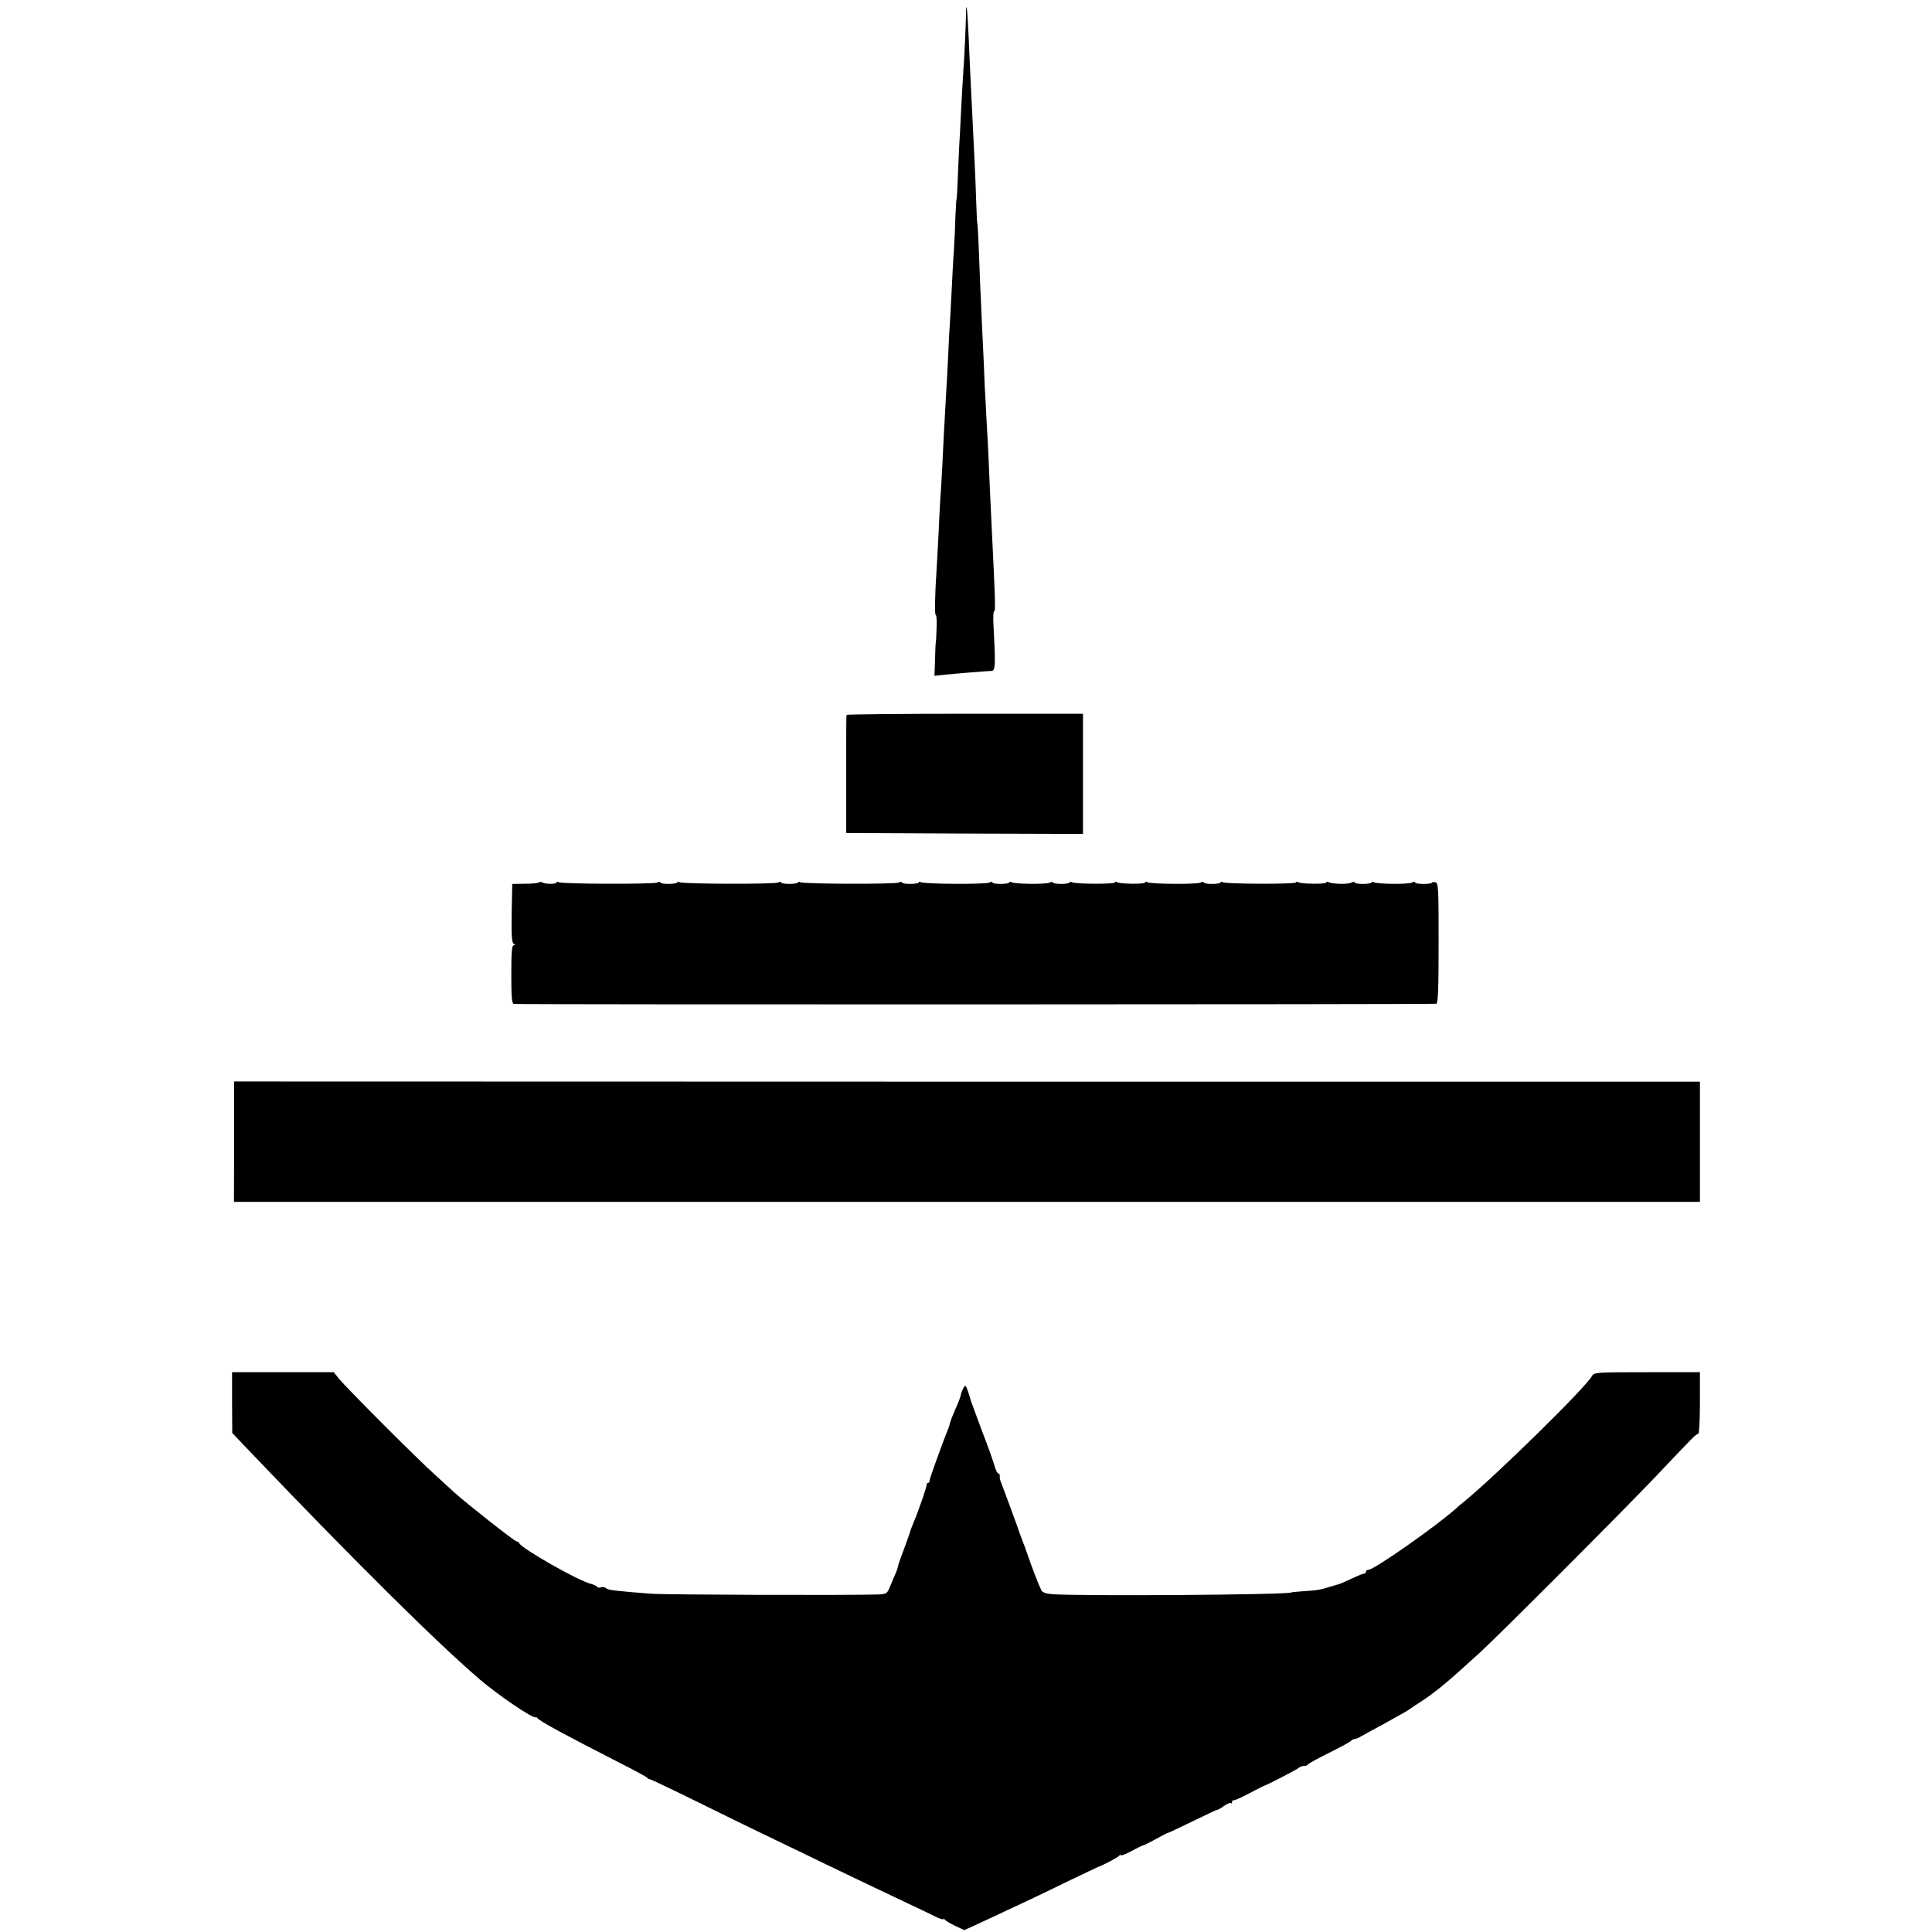 <?xml version="1.0" standalone="no"?>
<!DOCTYPE svg PUBLIC "-//W3C//DTD SVG 20010904//EN"
 "http://www.w3.org/TR/2001/REC-SVG-20010904/DTD/svg10.dtd">
<svg version="1.0" xmlns="http://www.w3.org/2000/svg"
 width="1024pt" height="1024pt" viewBox="0 0 1024 1024"
 preserveAspectRatio="xMidYMid meet">
<g transform="translate(0,1024) scale(0.1,-0.1)"
fill="#000000" stroke="none">
<path d="M5120 10164 c-1 -59 -8 -219 -15 -314 -3 -47 -8 -134 -11 -195 -3
-60 -7 -146 -10 -190 -2 -44 -6 -125 -8 -180 -2 -55 -5 -100 -6 -100 -1 0 -4
-40 -6 -90 -1 -49 -5 -130 -8 -180 -4 -49 -8 -137 -11 -195 -3 -58 -7 -134 -9
-170 -3 -36 -7 -119 -10 -185 -3 -66 -8 -158 -11 -205 -12 -214 -15 -263 -20
-380 -4 -69 -8 -150 -11 -180 -2 -30 -6 -111 -9 -180 -4 -69 -8 -159 -11 -200
-9 -138 -11 -240 -4 -240 4 0 6 -33 4 -72 -1 -40 -3 -73 -4 -73 -1 0 -3 -40
-4 -88 l-3 -89 56 6 c70 7 219 19 246 20 21 1 22 27 11 239 -3 42 -1 77 3 77
8 0 7 46 -14 470 -3 58 -7 155 -10 215 -2 61 -7 160 -10 220 -4 61 -8 144 -10
185 -2 41 -4 75 -4 75 -1 0 -3 61 -6 135 -3 74 -8 169 -10 210 -4 83 -14 316
-19 455 -2 50 -5 90 -6 90 -1 0 -4 54 -6 120 -2 66 -6 165 -9 220 -3 55 -7
147 -10 205 -3 58 -7 148 -10 200 -2 52 -7 163 -11 245 -6 143 -14 203 -14
119z"/>
<path d="M4487 6451 c-2 -3 -2 -145 -2 -316 l0 -310 628 -3 627 -2 0 319 0
318 -625 0 c-344 0 -627 -3 -628 -6z"/>
<path d="M2856 5563 c-4 -4 -37 -7 -74 -7 l-67 -1 -3 -154 c-2 -117 1 -156 10
-163 10 -6 10 -8 1 -8 -10 0 -13 -38 -13 -155 0 -117 3 -155 13 -156 57 -4
4881 -3 4890 1 9 4 12 81 12 322 0 293 -1 317 -17 322 -10 2 -18 1 -18 -2 0
-4 -20 -7 -45 -7 -25 0 -45 3 -45 8 0 4 -8 4 -17 -1 -21 -10 -185 -8 -202 2
-6 4 -11 4 -11 -1 0 -4 -20 -8 -45 -8 -25 0 -45 3 -45 8 0 4 -8 4 -17 -1 -20
-10 -105 -8 -122 3 -6 3 -11 2 -11 -2 0 -10 -133 -9 -149 1 -6 4 -11 4 -11 -1
0 -10 -373 -9 -389 1 -6 4 -11 4 -11 -1 0 -4 -20 -8 -45 -8 -25 0 -45 3 -45 8
0 4 -8 4 -17 -1 -21 -10 -265 -8 -282 2 -6 4 -11 3 -11 -1 0 -10 -133 -9 -149
1 -6 4 -11 4 -11 -1 0 -10 -213 -9 -229 1 -6 4 -11 4 -11 -1 0 -4 -20 -8 -45
-8 -25 0 -45 3 -45 8 0 4 -8 4 -17 -1 -21 -10 -185 -8 -202 2 -6 4 -11 4 -11
-1 0 -4 -20 -8 -45 -8 -25 0 -45 3 -45 8 0 4 -8 4 -17 -1 -21 -10 -345 -8
-362 2 -6 4 -11 4 -11 -1 0 -4 -20 -8 -45 -8 -25 0 -45 3 -45 8 0 4 -8 4 -17
-1 -22 -9 -505 -8 -522 2 -6 4 -11 4 -11 -1 0 -4 -20 -8 -45 -8 -25 0 -45 3
-45 8 0 4 -8 4 -17 -1 -22 -9 -505 -8 -522 2 -6 4 -11 4 -11 -1 0 -4 -20 -8
-45 -8 -25 0 -45 3 -45 8 0 4 -8 4 -17 -1 -22 -9 -505 -8 -522 2 -6 4 -11 3
-11 -1 0 -10 -61 -10 -76 0 -6 3 -14 3 -18 0z"/>
<path d="M1241 4189 l-1 -319 3885 0 3885 0 0 319 0 318 -3885 0 -3884 1 0
-319z"/>
<path d="M1230 2806 l1 -161 95 -100 c557 -583 995 -1017 1219 -1208 92 -79
280 -207 293 -199 2 2 8 0 11 -5 10 -15 155 -93 421 -229 85 -43 158 -82 161
-87 3 -5 9 -8 13 -7 4 0 122 -56 264 -126 141 -70 322 -158 402 -196 80 -38
199 -96 265 -128 132 -64 301 -144 440 -210 50 -23 111 -53 138 -66 26 -13 47
-20 47 -16 0 4 4 3 8 -3 4 -5 29 -20 55 -33 l48 -22 42 19 c42 19 153 71 302
141 44 21 143 68 220 106 77 37 142 68 145 69 20 5 106 51 112 59 4 6 8 7 8 3
0 -5 26 5 57 22 31 17 60 31 64 31 4 0 35 16 68 34 34 19 61 33 61 31 0 -1 58
26 130 61 71 35 131 63 132 62 2 -2 17 7 34 19 17 12 34 20 38 16 3 -3 6 -1 6
5 0 7 3 11 8 10 8 -1 45 16 112 52 25 13 47 24 50 25 12 2 176 87 185 96 5 5
17 9 26 9 10 0 19 3 21 8 2 4 53 32 113 62 61 30 113 59 116 63 3 5 12 9 20
10 8 2 19 5 24 9 6 3 35 19 65 36 48 25 78 42 174 96 11 6 25 15 30 19 6 4 36
25 68 45 52 34 123 91 190 152 15 14 60 54 100 90 95 85 773 764 958 959 191
202 200 211 211 211 5 0 9 70 9 164 l0 163 -280 0 c-270 0 -281 -1 -292 -20
-32 -60 -509 -528 -678 -666 -14 -11 -32 -26 -40 -34 -107 -96 -437 -327 -466
-327 -8 0 -14 -4 -14 -10 0 -5 -4 -10 -9 -10 -5 0 -35 -12 -67 -27 -33 -15
-61 -28 -64 -28 -3 -1 -25 -8 -50 -15 -54 -17 -68 -19 -145 -24 -33 -3 -60 -5
-60 -6 0 -13 -1149 -21 -1274 -9 -26 2 -47 10 -51 19 -16 32 -51 123 -77 200
-9 25 -20 56 -26 70 -5 14 -11 30 -13 35 -2 9 -85 235 -101 275 -3 8 -5 21 -4
28 1 6 -2 12 -7 12 -5 0 -14 17 -20 38 -5 20 -35 105 -67 187 -31 83 -57 155
-59 160 -1 6 -8 28 -15 49 -12 35 -15 37 -24 20 -6 -10 -12 -27 -14 -36 -1 -9
-14 -43 -28 -74 -14 -32 -27 -65 -29 -74 -2 -8 -6 -22 -9 -30 -26 -62 -100
-267 -100 -277 0 -7 -4 -13 -9 -13 -4 0 -7 -3 -6 -7 2 -8 -43 -140 -70 -203
-8 -19 -16 -41 -18 -47 -1 -7 -16 -49 -33 -94 -17 -44 -31 -85 -31 -90 0 -5
-8 -28 -19 -52 -10 -23 -23 -54 -29 -69 -10 -23 -18 -27 -54 -29 -157 -5
-1131 -2 -1208 4 -194 15 -225 19 -237 29 -7 6 -19 8 -28 5 -8 -4 -17 -2 -20
2 -2 5 -17 12 -32 16 -66 15 -371 189 -381 216 -2 5 -8 9 -14 9 -10 0 -271
206 -328 258 -14 13 -61 56 -105 96 -92 82 -466 457 -508 508 l-28 35 -269 0
-270 0 0 -161z"/>
</g>
</svg>
